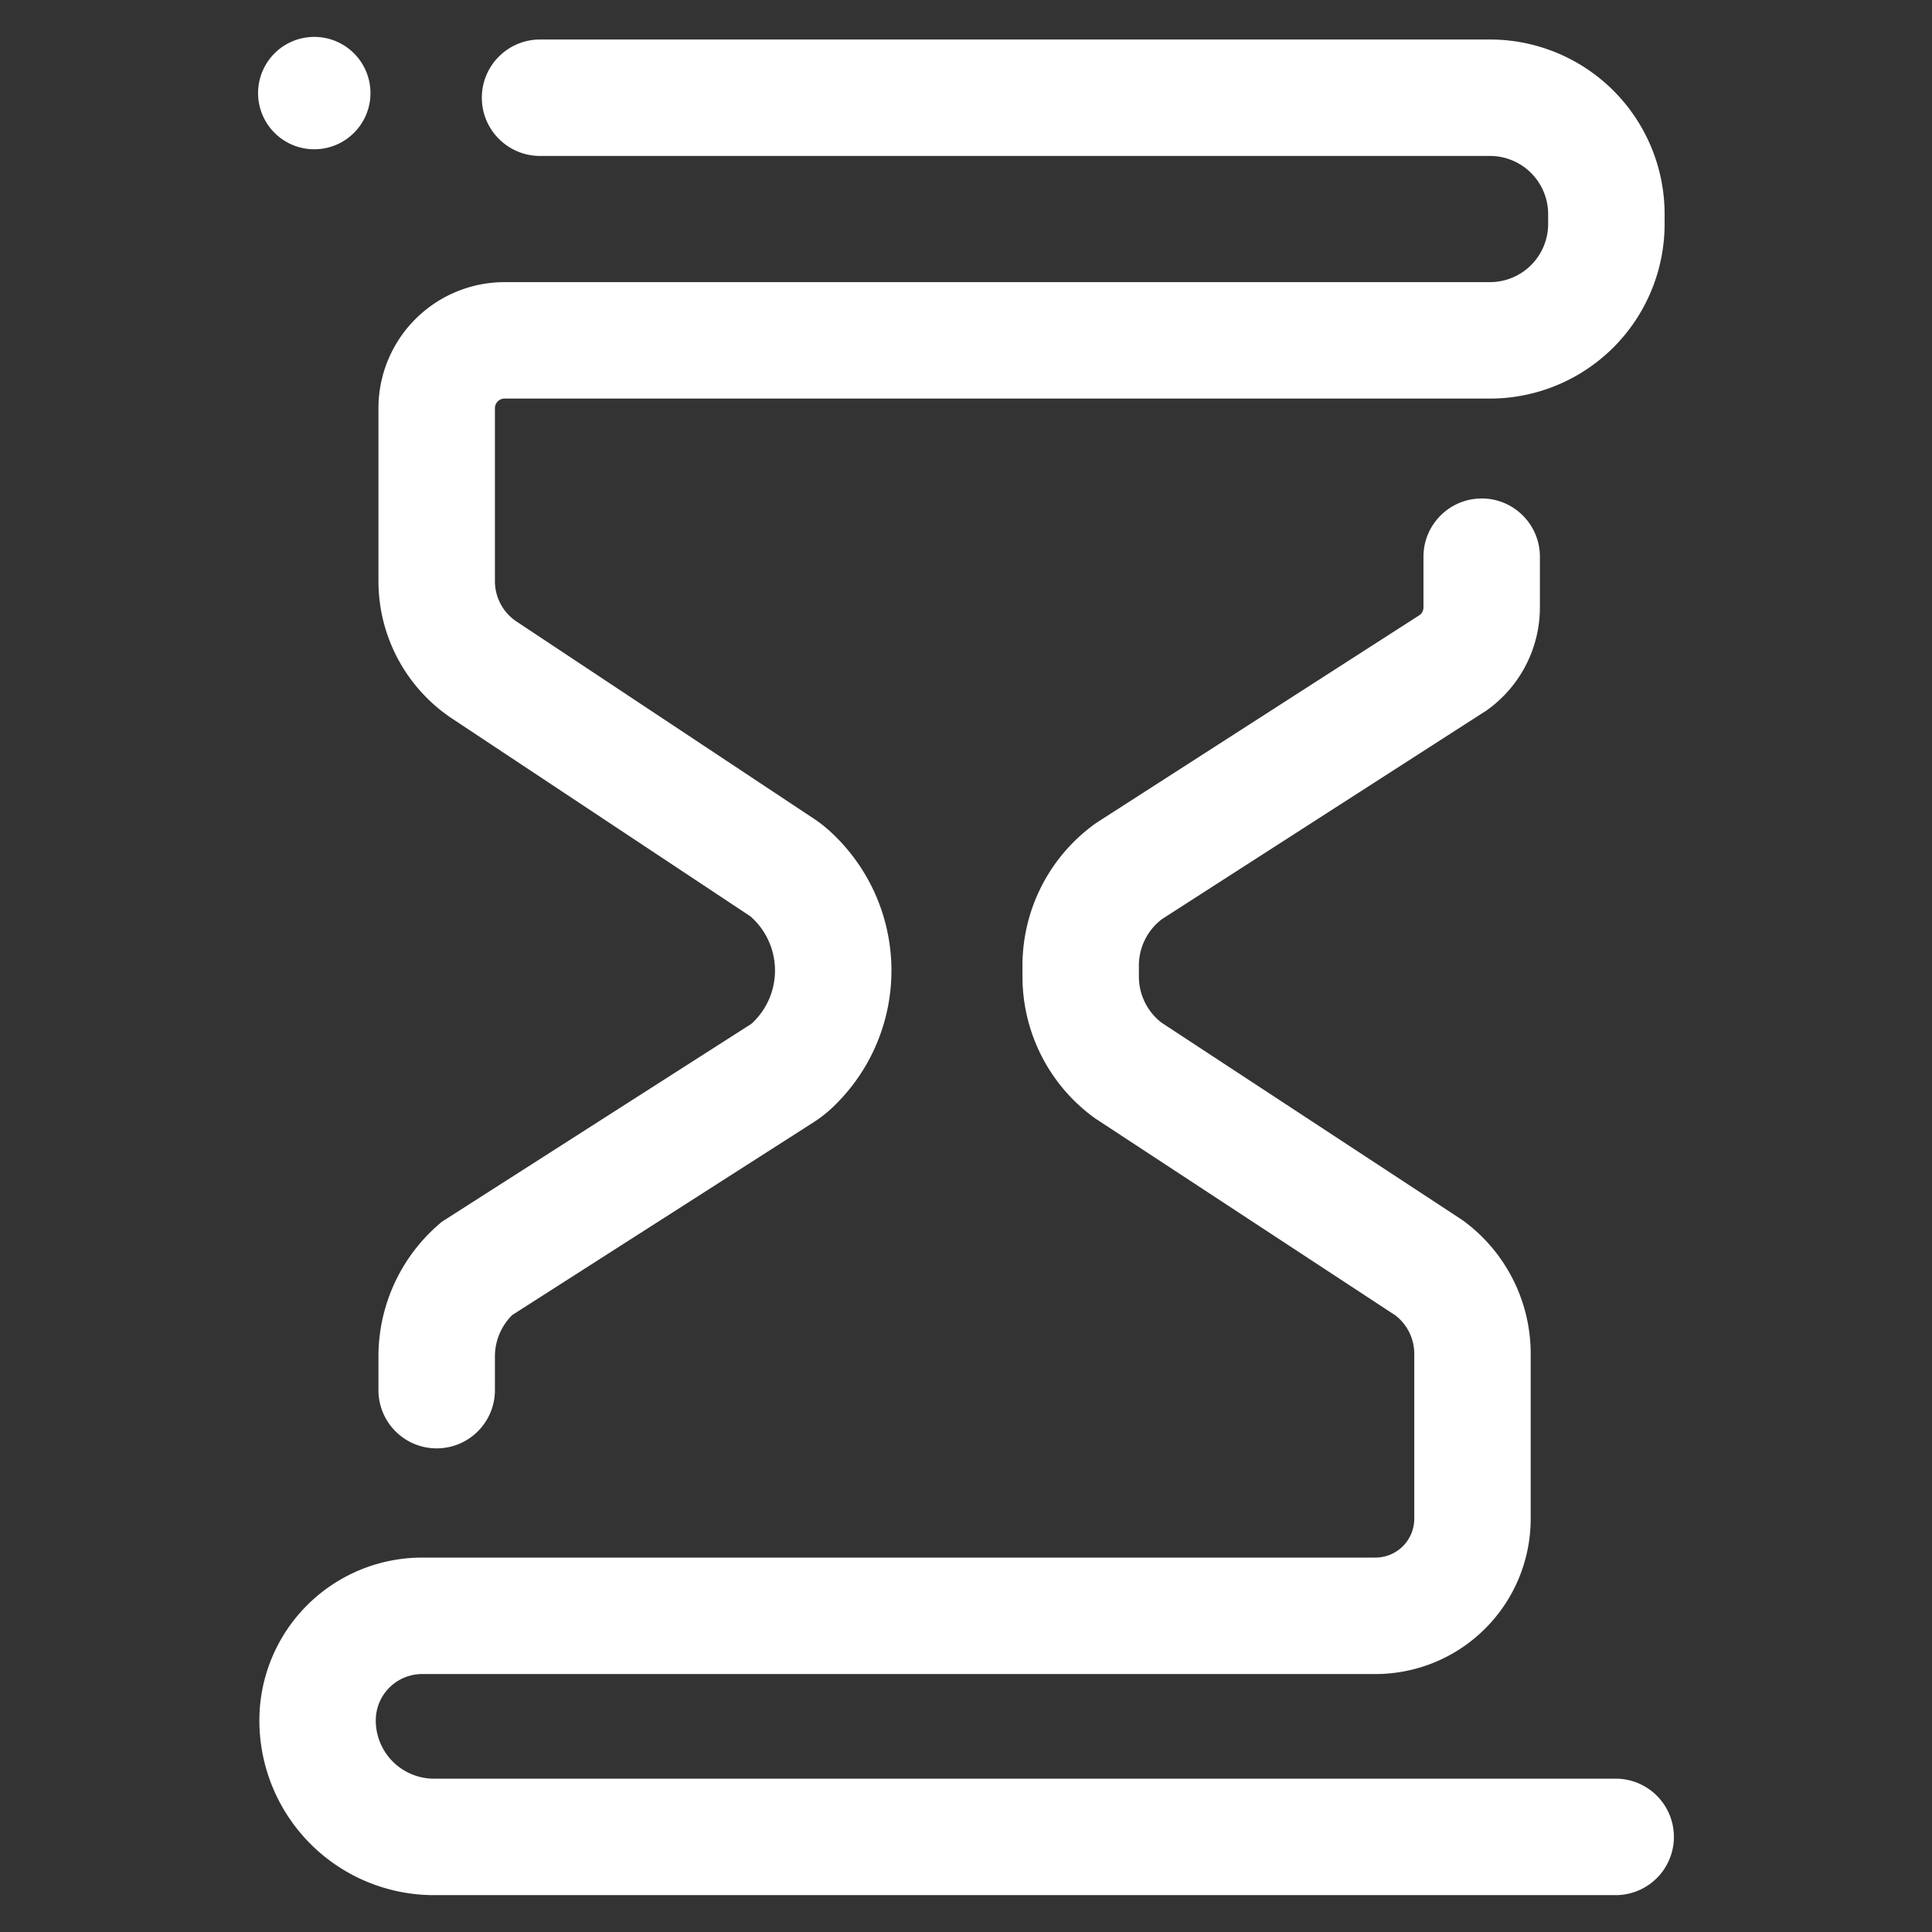 <svg width="60" height="60" fill="none" xmlns="http://www.w3.org/2000/svg"><rect width="100%" height="100%" fill="#333333" stroke="none"/><path fill-rule="evenodd" clip-rule="evenodd" d="M14.964 3.035c0-.999.81-1.808 1.809-1.808H46.27a5.425 5.425 0 0 1 5.426 5.425v.301a5.425 5.425 0 0 1-5.425 5.425H15.672a.301.301 0 0 0-.302.302v5.368a1.507 1.507 0 0 0 .674 1.256l9.184 6.09c.17.109.33.23.48.362l.006.004.005.005a5.854 5.854 0 0 1 .21 8.556c-.201.2-.423.377-.66.531l-.005.003-9.354 5.983a1.81 1.81 0 0 0-.54 1.278v1.056a1.808 1.808 0 0 1-3.617 0v-1.068a5.425 5.425 0 0 1 1.863-4.07l.1-.087 9.586-6.13a.51.51 0 0 0 .082-.066l.006-.006.005-.005a2.236 2.236 0 0 0-.072-3.266.488.488 0 0 0-.055-.04l-.014-.01-9.209-6.105a5.125 5.125 0 0 1-2.292-4.271V12.68a3.918 3.918 0 0 1 3.919-3.918H46.27a1.808 1.808 0 0 0 1.809-1.809v-.301a1.808 1.808 0 0 0-1.809-1.809H16.773c-1 0-1.809-.81-1.809-1.808Z" fill="#fff"/><path d="M9.76 4.636a1.745 1.745 0 1 0 0-3.49 1.745 1.745 0 0 0 0 3.49Z" fill="#fff"/><path fill-rule="evenodd" clip-rule="evenodd" d="M46.015 15.48c.998 0 1.808.81 1.808 1.809v1.572a3.922 3.922 0 0 1-1.617 3.174l-.042.03-10.072 6.475a1.81 1.81 0 0 0-.723 1.438v.35a1.809 1.809 0 0 0 .705 1.433l9.337 6.126.04.029a5.124 5.124 0 0 1 2.086 4.127v5.123a4.823 4.823 0 0 1-4.822 4.823H13.11a1.44 1.44 0 0 0-1.44 1.44 1.808 1.808 0 0 0 1.808 1.809h36.698a1.808 1.808 0 1 1 0 3.617H13.48a5.425 5.425 0 0 1-5.425-5.425 5.058 5.058 0 0 1 5.057-5.058h29.604a1.206 1.206 0 0 0 1.205-1.206v-5.123a1.506 1.506 0 0 0-.582-1.19l-9.336-6.126-.039-.028a5.423 5.423 0 0 1-2.21-4.372v-.358a5.426 5.426 0 0 1 2.26-4.39l.038-.027 10.053-6.462a.302.302 0 0 0 .102-.227V17.29c0-.999.81-1.809 1.809-1.809Z" fill="#fff"/></svg>